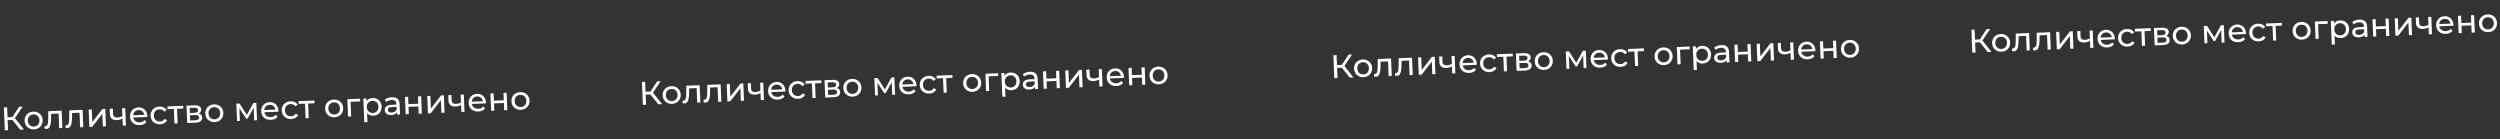 <?xml version="1.0" encoding="UTF-8"?> <svg xmlns="http://www.w3.org/2000/svg" width="2061" height="115" viewBox="0 0 2061 115" fill="none"><rect x="0" y="0" width="2061" height="115" fill="#333333" stroke="none"/> <path d="M10.233 98.865L6.294 99.023L6.628 107.332L3.984 107.439L3.226 88.554L5.869 88.448L6.199 96.649L10.192 96.489L15.797 88.049L18.684 87.933L12.307 97.35L19.766 106.805L16.691 106.928L10.233 98.865ZM28.046 106.634C26.625 106.691 25.336 106.428 24.177 105.844C23.019 105.26 22.094 104.432 21.402 103.361C20.728 102.272 20.363 101.025 20.306 99.622C20.25 98.219 20.515 96.957 21.1 95.834C21.703 94.693 22.558 93.794 23.667 93.137C24.775 92.462 26.039 92.096 27.46 92.039C28.881 91.982 30.161 92.246 31.302 92.831C32.459 93.397 33.375 94.225 34.05 95.314C34.741 96.385 35.115 97.622 35.172 99.025C35.228 100.428 34.955 101.7 34.352 102.841C33.767 103.964 32.92 104.862 31.812 105.537C30.722 106.212 29.467 106.577 28.046 106.634ZM27.955 104.368C28.872 104.331 29.682 104.092 30.385 103.649C31.105 103.188 31.657 102.571 32.04 101.799C32.423 101.009 32.594 100.12 32.555 99.13C32.515 98.141 32.273 97.277 31.829 96.538C31.384 95.782 30.785 95.211 30.031 94.827C29.295 94.442 28.468 94.269 27.551 94.305C26.634 94.342 25.815 94.582 25.094 95.025C24.391 95.468 23.839 96.085 23.439 96.875C23.055 97.647 22.884 98.528 22.923 99.517C22.963 100.506 23.205 101.379 23.65 102.136C24.112 102.874 24.711 103.445 25.448 103.847C26.202 104.231 27.038 104.405 27.955 104.368ZM50.794 91.237L51.368 105.536L48.778 105.64L48.295 93.607L42.144 93.854L42.11 97.044C42.097 98.972 41.991 100.589 41.791 101.894C41.591 103.181 41.218 104.223 40.674 105.019C40.129 105.816 39.345 106.235 38.319 106.276C37.852 106.295 37.318 106.235 36.718 106.097L36.792 103.905C37.028 103.95 37.245 103.968 37.443 103.96C38.162 103.931 38.689 103.595 39.023 102.951C39.358 102.307 39.562 101.551 39.635 100.683C39.708 99.816 39.758 98.58 39.783 96.976L39.814 91.678L50.794 91.237ZM68.077 90.543L68.651 104.841L66.061 104.945L65.578 92.913L59.427 93.16L59.393 96.35C59.38 98.278 59.274 99.895 59.074 101.2C58.874 102.487 58.501 103.529 57.957 104.325C57.412 105.122 56.627 105.54 55.602 105.582C55.135 105.6 54.601 105.541 54.001 105.403L54.075 103.211C54.311 103.256 54.528 103.274 54.726 103.266C55.445 103.237 55.972 102.901 56.306 102.257C56.641 101.613 56.845 100.857 56.918 99.989C56.991 99.122 57.041 97.886 57.066 96.281L57.097 90.984L68.077 90.543ZM73.085 90.342L75.675 90.238L76.093 100.651L84.442 89.886L86.79 89.791L87.364 104.09L84.774 104.194L84.356 93.78L76.033 104.545L73.659 104.64L73.085 90.342ZM103.228 89.131L103.803 103.43L101.213 103.534L100.981 97.76C99.463 98.542 97.94 98.963 96.411 99.025C94.63 99.096 93.238 98.738 92.234 97.949C91.229 97.161 90.694 95.94 90.627 94.285L90.441 89.645L93.031 89.541L93.21 94.019C93.25 95.008 93.586 95.742 94.218 96.221C94.868 96.7 95.75 96.916 96.865 96.872C98.124 96.821 99.469 96.452 100.901 95.764L100.639 89.235L103.228 89.131ZM121.469 95.64C121.477 95.838 121.47 96.1 121.447 96.425L109.846 96.891C110.059 98.143 110.648 99.137 111.614 99.873C112.598 100.59 113.791 100.921 115.194 100.864C116.903 100.796 118.255 100.165 119.252 98.972L120.749 100.587C120.132 101.369 119.346 101.977 118.391 102.411C117.453 102.845 116.391 103.086 115.204 103.134C113.693 103.194 112.341 102.942 111.148 102.378C109.953 101.795 109.01 100.96 108.318 99.871C107.643 98.781 107.278 97.534 107.222 96.132C107.166 94.747 107.422 93.484 107.988 92.345C108.573 91.204 109.393 90.307 110.447 89.652C111.519 88.978 112.738 88.614 114.105 88.559C115.472 88.504 116.699 88.77 117.785 89.357C118.889 89.925 119.76 90.755 120.398 91.846C121.055 92.937 121.412 94.201 121.469 95.64ZM114.193 90.744C112.952 90.794 111.924 91.214 111.109 92.003C110.312 92.792 109.866 93.8 109.772 95.029L118.944 94.661C118.752 93.462 118.218 92.501 117.342 91.78C116.484 91.04 115.434 90.695 114.193 90.744ZM132.01 102.459C130.553 102.517 129.236 102.255 128.06 101.672C126.902 101.088 125.977 100.26 125.285 99.189C124.593 98.1 124.219 96.854 124.162 95.451C124.106 94.048 124.379 92.785 124.983 91.662C125.585 90.521 126.441 89.622 127.55 88.965C128.675 88.289 129.967 87.922 131.424 87.864C132.718 87.811 133.88 88.026 134.908 88.507C135.954 88.988 136.776 89.711 137.373 90.678L135.455 92.025C134.978 91.36 134.4 90.87 133.72 90.555C133.041 90.24 132.297 90.098 131.488 90.131C130.552 90.168 129.715 90.409 128.977 90.853C128.256 91.296 127.695 91.913 127.294 92.704C126.911 93.476 126.739 94.357 126.779 95.346C126.82 96.353 127.062 97.235 127.507 97.992C127.969 98.73 128.577 99.291 129.331 99.675C130.103 100.058 130.956 100.231 131.892 100.194C132.701 100.161 133.432 99.961 134.083 99.592C134.735 99.224 135.272 98.689 135.694 97.987L137.713 99.149C137.196 100.161 136.435 100.957 135.432 101.538C134.445 102.1 133.305 102.407 132.01 102.459ZM151.172 89.475L145.939 89.686L146.422 101.718L143.832 101.822L143.349 89.79L138.115 90L138.024 87.734L151.081 87.209L151.172 89.475ZM163.745 93.591C165.616 93.984 166.589 95.107 166.664 96.96C166.714 98.219 166.277 99.209 165.351 99.931C164.443 100.652 163.054 101.05 161.183 101.125L154.304 101.401L153.73 87.103L160.366 86.836C162.057 86.768 163.392 87.039 164.371 87.648C165.35 88.239 165.862 89.12 165.909 90.288C165.94 91.044 165.759 91.709 165.368 92.283C164.994 92.838 164.453 93.274 163.745 93.591ZM156.513 93.152L160.397 92.996C161.387 92.956 162.126 92.746 162.615 92.366C163.122 91.986 163.362 91.454 163.335 90.77C163.28 89.403 162.245 88.76 160.231 88.841L156.346 88.997L156.513 93.152ZM160.914 99.136C161.993 99.093 162.796 98.889 163.322 98.526C163.848 98.163 164.096 97.621 164.067 96.902C164.038 96.164 163.764 95.626 163.246 95.286C162.746 94.946 161.965 94.797 160.904 94.84L156.587 95.013L156.76 99.303L160.914 99.136ZM177.006 100.652C175.585 100.709 174.296 100.445 173.137 99.861C171.979 99.277 171.054 98.45 170.362 97.379C169.688 96.289 169.323 95.042 169.266 93.639C169.21 92.237 169.475 90.974 170.06 89.852C170.663 88.71 171.518 87.811 172.627 87.154C173.735 86.479 174.999 86.113 176.42 86.056C177.841 85.999 179.121 86.263 180.262 86.848C181.419 87.414 182.335 88.242 183.01 89.332C183.701 90.403 184.075 91.64 184.131 93.042C184.188 94.445 183.915 95.717 183.312 96.858C182.726 97.981 181.88 98.879 180.772 99.555C179.682 100.229 178.427 100.594 177.006 100.652ZM176.915 98.385C177.832 98.349 178.642 98.109 179.345 97.666C180.065 97.205 180.617 96.588 181 95.816C181.383 95.026 181.554 94.137 181.515 93.147C181.475 92.158 181.233 91.294 180.789 90.556C180.344 89.799 179.745 89.228 178.991 88.844C178.255 88.46 177.428 88.286 176.511 88.323C175.594 88.359 174.775 88.599 174.054 89.043C173.351 89.485 172.799 90.102 172.399 90.893C172.015 91.665 171.844 92.545 171.883 93.534C171.923 94.524 172.165 95.397 172.61 96.153C173.072 96.891 173.671 97.462 174.408 97.865C175.162 98.249 175.998 98.422 176.915 98.385ZM211.313 84.79L211.887 99.088L209.54 99.183L209.121 88.742L204.133 97.778L203 97.824L197.357 89.188L197.778 99.655L195.404 99.751L194.829 85.452L197.5 85.345L203.5 94.778L208.885 84.888L211.313 84.79ZM229.567 91.299C229.575 91.496 229.567 91.758 229.544 92.083L217.944 92.549C218.156 93.802 218.746 94.796 219.712 95.531C220.695 96.249 221.889 96.579 223.292 96.523C225 96.454 226.353 95.823 227.35 94.63L228.847 96.246C228.23 97.027 227.443 97.635 226.488 98.07C225.551 98.504 224.489 98.744 223.302 98.792C221.791 98.853 220.439 98.601 219.245 98.036C218.051 97.454 217.107 96.618 216.415 95.529C215.741 94.439 215.375 93.193 215.319 91.79C215.264 90.405 215.519 89.143 216.086 88.003C216.67 86.863 217.49 85.965 218.545 85.31C219.617 84.637 220.836 84.272 222.203 84.218C223.57 84.163 224.796 84.428 225.883 85.015C226.986 85.584 227.857 86.413 228.496 87.505C229.152 88.595 229.509 89.86 229.567 91.299ZM222.291 86.403C221.05 86.453 220.022 86.872 219.207 87.662C218.41 88.45 217.964 89.459 217.869 90.688L227.042 90.319C226.849 89.12 226.315 88.16 225.44 87.438C224.581 86.698 223.532 86.353 222.291 86.403ZM240.107 98.117C238.65 98.176 237.334 97.913 236.157 97.33C234.999 96.746 234.074 95.918 233.382 94.847C232.69 93.758 232.316 92.512 232.26 91.109C232.203 89.707 232.477 88.444 233.08 87.32C233.683 86.179 234.538 85.28 235.647 84.623C236.773 83.948 238.064 83.58 239.521 83.522C240.816 83.47 241.977 83.684 243.006 84.166C244.052 84.646 244.873 85.37 245.471 86.336L243.552 87.683C243.075 87.018 242.497 86.528 241.818 86.213C241.139 85.898 240.394 85.757 239.585 85.789C238.65 85.827 237.813 86.067 237.074 86.511C236.353 86.955 235.792 87.572 235.392 88.362C235.009 89.135 234.837 90.015 234.876 91.004C234.917 92.011 235.16 92.894 235.604 93.65C236.066 94.388 236.674 94.949 237.428 95.333C238.2 95.717 239.054 95.89 239.989 95.852C240.798 95.82 241.529 95.619 242.181 95.251C242.833 94.882 243.369 94.347 243.792 93.646L245.811 94.808C245.293 95.819 244.532 96.615 243.529 97.196C242.543 97.758 241.402 98.065 240.107 98.117ZM259.27 85.134L254.036 85.344L254.519 97.376L251.929 97.48L251.446 85.448L246.212 85.658L246.121 83.392L259.179 82.868L259.27 85.134ZM275.777 96.684C274.356 96.742 273.067 96.478 271.908 95.894C270.75 95.31 269.825 94.483 269.133 93.412C268.459 92.322 268.094 91.075 268.037 89.672C267.981 88.27 268.246 87.007 268.831 85.885C269.434 84.743 270.289 83.844 271.398 83.187C272.506 82.512 273.77 82.146 275.191 82.089C276.612 82.032 277.892 82.296 279.033 82.881C280.19 83.447 281.106 84.275 281.781 85.364C282.472 86.436 282.846 87.672 282.902 89.075C282.959 90.478 282.686 91.75 282.083 92.891C281.497 94.014 280.651 94.912 279.543 95.588C278.453 96.262 277.198 96.627 275.777 96.684ZM275.686 94.418C276.603 94.382 277.413 94.142 278.116 93.699C278.836 93.238 279.388 92.621 279.771 91.849C280.154 91.059 280.325 90.17 280.286 89.18C280.246 88.191 280.004 87.327 279.56 86.588C279.115 85.832 278.516 85.261 277.762 84.877C277.026 84.493 276.199 84.319 275.282 84.355C274.365 84.392 273.546 84.632 272.825 85.076C272.122 85.518 271.57 86.135 271.17 86.925C270.786 87.698 270.615 88.578 270.654 89.567C270.694 90.556 270.936 91.43 271.381 92.186C271.843 92.924 272.442 93.495 273.179 93.897C273.933 94.281 274.769 94.455 275.686 94.418ZM296.968 83.62L289.036 83.938L289.519 95.97L286.929 96.074L286.355 81.776L296.877 81.353L296.968 83.62ZM307.104 80.808C308.488 80.752 309.742 81.008 310.863 81.575C311.985 82.143 312.874 82.963 313.529 84.035C314.203 85.107 314.568 86.362 314.626 87.801C314.684 89.24 314.421 90.53 313.836 91.67C313.268 92.792 312.448 93.68 311.376 94.336C310.303 94.992 309.075 95.347 307.69 95.403C306.665 95.444 305.712 95.284 304.833 94.923C303.972 94.561 303.229 94.015 302.606 93.283L302.902 100.675L300.313 100.779L299.528 81.247L302.01 81.147L302.101 83.413C302.645 82.599 303.349 81.976 304.215 81.545C305.079 81.096 306.042 80.85 307.104 80.808ZM307.383 93.145C308.3 93.108 309.11 92.869 309.813 92.426C310.533 91.965 311.085 91.348 311.468 90.576C311.869 89.785 312.049 88.895 312.009 87.906C311.97 86.917 311.719 86.053 311.257 85.315C310.812 84.559 310.213 83.988 309.459 83.604C308.723 83.219 307.896 83.046 306.979 83.082C306.079 83.118 305.27 83.367 304.55 83.828C303.847 84.271 303.295 84.879 302.894 85.651C302.51 86.423 302.338 87.304 302.378 88.293C302.418 89.282 302.66 90.155 303.105 90.912C303.549 91.651 304.148 92.221 304.903 92.623C305.657 93.007 306.484 93.181 307.383 93.145ZM323.064 80.166C325.042 80.087 326.572 80.512 327.655 81.441C328.755 82.37 329.343 83.796 329.421 85.721L329.767 94.354L327.312 94.453L327.237 92.564C326.832 93.247 326.232 93.784 325.437 94.177C324.659 94.55 323.722 94.759 322.625 94.803C321.024 94.867 319.723 94.532 318.72 93.798C317.736 93.063 317.219 92.066 317.168 90.807C317.117 89.548 317.536 88.522 318.423 87.73C319.309 86.92 320.75 86.474 322.746 86.394L326.847 86.23L326.826 85.717C326.782 84.602 326.424 83.76 325.752 83.193C325.081 82.626 324.116 82.367 322.857 82.418C322.012 82.451 321.19 82.629 320.392 82.949C319.594 83.251 318.925 83.647 318.386 84.137L317.229 82.238C317.943 81.615 318.806 81.13 319.819 80.783C320.831 80.418 321.913 80.213 323.064 80.166ZM322.976 92.789C323.965 92.749 324.811 92.499 325.513 92.039C326.215 91.56 326.711 90.91 327.002 90.087L326.922 88.091L322.929 88.251C320.735 88.34 319.667 89.121 319.727 90.596C319.755 91.315 320.057 91.871 320.631 92.262C321.205 92.653 321.987 92.829 322.976 92.789ZM333.857 79.868L336.447 79.764L336.691 85.834L344.838 85.507L344.594 79.437L347.184 79.333L347.758 93.631L345.168 93.735L344.928 87.746L336.78 88.073L337.021 94.062L334.431 94.166L333.857 79.868ZM352.22 79.13L354.81 79.026L355.228 89.44L363.578 78.674L365.925 78.58L366.499 92.879L363.909 92.983L363.491 82.569L355.168 93.334L352.794 93.429L352.22 79.13ZM382.364 77.92L382.938 92.218L380.348 92.322L380.116 86.549C378.598 87.331 377.075 87.752 375.546 87.813C373.766 87.885 372.373 87.526 371.369 86.738C370.364 85.95 369.829 84.728 369.762 83.074L369.576 78.433L372.166 78.329L372.346 82.808C372.386 83.797 372.721 84.531 373.353 85.01C374.003 85.489 374.885 85.705 376 85.66C377.259 85.61 378.605 85.241 380.036 84.553L379.774 78.024L382.364 77.92ZM400.605 84.429C400.613 84.627 400.605 84.888 400.582 85.214L388.982 85.68C389.194 86.932 389.783 87.926 390.75 88.662C391.733 89.379 392.927 89.709 394.329 89.653C396.038 89.585 397.391 88.954 398.388 87.761L399.885 89.376C399.268 90.157 398.481 90.765 397.526 91.2C396.589 91.634 395.527 91.875 394.339 91.922C392.829 91.983 391.476 91.731 390.283 91.167C389.089 90.584 388.145 89.748 387.453 88.659C386.779 87.569 386.413 86.323 386.357 84.92C386.301 83.535 386.557 82.273 387.124 81.133C387.708 79.993 388.528 79.095 389.583 78.441C390.654 77.767 391.874 77.403 393.241 77.348C394.608 77.293 395.834 77.559 396.921 78.146C398.024 78.714 398.895 79.544 399.534 80.635C400.19 81.725 400.547 82.99 400.605 84.429ZM393.328 79.533C392.087 79.583 391.059 80.002 390.244 80.792C389.447 81.581 389.002 82.589 388.907 83.818L398.079 83.45C397.887 82.25 397.353 81.29 396.478 80.569C395.619 79.828 394.569 79.483 393.328 79.533ZM404.332 77.037L406.922 76.933L407.166 83.004L415.313 82.676L415.07 76.606L417.66 76.502L418.234 90.801L415.644 90.905L415.403 84.915L407.256 85.243L407.496 91.232L404.907 91.336L404.332 77.037ZM429.4 90.514C427.979 90.571 426.69 90.308 425.531 89.724C424.373 89.14 423.448 88.312 422.757 87.241C422.082 86.151 421.717 84.905 421.661 83.502C421.604 82.099 421.869 80.837 422.454 79.714C423.057 78.573 423.913 77.674 425.021 77.017C426.129 76.342 427.393 75.976 428.814 75.919C430.235 75.862 431.515 76.126 432.656 76.711C433.814 77.276 434.729 78.105 435.404 79.194C436.095 80.265 436.469 81.502 436.526 82.905C436.582 84.308 436.309 85.58 435.706 86.721C435.121 87.844 434.274 88.742 433.166 89.417C432.076 90.092 430.821 90.457 429.4 90.514ZM429.309 88.248C430.226 88.211 431.037 87.972 431.739 87.529C432.459 87.068 433.011 86.451 433.394 85.679C433.777 84.889 433.948 83.999 433.909 83.01C433.869 82.021 433.627 81.157 433.183 80.418C432.738 79.662 432.139 79.091 431.385 78.707C430.649 78.322 429.822 78.148 428.905 78.185C427.988 78.222 427.169 78.462 426.448 78.906C425.745 79.348 425.193 79.965 424.793 80.755C424.41 81.527 424.238 82.408 424.277 83.397C424.317 84.386 424.559 85.259 425.004 86.016C425.466 86.754 426.066 87.325 426.802 87.727C427.556 88.111 428.392 88.285 429.309 88.248Z" fill="white"></path> <path d="M536.233 77.865L532.294 78.023L532.628 86.332L529.984 86.439L529.226 67.554L531.869 67.448L532.199 75.649L536.192 75.489L541.797 67.049L544.684 66.933L538.307 76.35L545.766 85.805L542.691 85.928L536.233 77.865ZM554.046 85.634C552.625 85.691 551.336 85.428 550.177 84.844C549.019 84.26 548.094 83.433 547.402 82.361C546.728 81.272 546.363 80.025 546.306 78.622C546.25 77.219 546.515 75.957 547.1 74.834C547.703 73.693 548.558 72.794 549.667 72.137C550.775 71.462 552.039 71.096 553.46 71.039C554.881 70.982 556.161 71.246 557.302 71.831C558.459 72.397 559.375 73.225 560.05 74.314C560.741 75.385 561.115 76.622 561.171 78.025C561.228 79.428 560.955 80.7 560.352 81.841C559.767 82.964 558.92 83.862 557.812 84.537C556.722 85.212 555.467 85.577 554.046 85.634ZM553.955 83.368C554.872 83.331 555.682 83.092 556.385 82.649C557.105 82.188 557.657 81.571 558.04 80.799C558.423 80.009 558.594 79.12 558.555 78.13C558.515 77.141 558.273 76.277 557.829 75.538C557.384 74.782 556.785 74.211 556.031 73.827C555.295 73.442 554.468 73.269 553.551 73.305C552.634 73.342 551.815 73.582 551.094 74.025C550.391 74.468 549.839 75.085 549.439 75.875C549.055 76.647 548.884 77.528 548.923 78.517C548.963 79.506 549.205 80.379 549.65 81.136C550.112 81.874 550.711 82.445 551.448 82.847C552.202 83.231 553.038 83.405 553.955 83.368ZM576.794 70.237L577.368 84.535L574.778 84.64L574.295 72.607L568.144 72.854L568.11 76.044C568.097 77.972 567.991 79.589 567.791 80.894C567.591 82.181 567.218 83.223 566.674 84.019C566.129 84.816 565.345 85.235 564.319 85.276C563.852 85.295 563.318 85.235 562.718 85.097L562.792 82.905C563.028 82.95 563.245 82.968 563.443 82.96C564.162 82.931 564.689 82.595 565.024 81.951C565.358 81.307 565.562 80.551 565.635 79.683C565.708 78.816 565.758 77.58 565.783 75.976L565.814 70.678L576.794 70.237ZM594.077 69.543L594.651 83.841L592.061 83.945L591.578 71.913L585.427 72.16L585.393 75.35C585.38 77.278 585.274 78.895 585.074 80.2C584.874 81.487 584.501 82.529 583.957 83.325C583.412 84.122 582.627 84.54 581.602 84.582C581.135 84.6 580.601 84.541 580.001 84.403L580.075 82.211C580.311 82.256 580.528 82.274 580.726 82.266C581.445 82.237 581.972 81.901 582.306 81.257C582.641 80.613 582.845 79.857 582.918 78.989C582.991 78.122 583.041 76.886 583.066 75.281L583.097 69.984L594.077 69.543ZM599.085 69.342L601.675 69.238L602.093 79.651L610.443 68.886L612.79 68.791L613.364 83.09L610.774 83.194L610.356 72.78L602.033 83.545L599.659 83.64L599.085 69.342ZM629.228 68.131L629.803 82.43L627.213 82.534L626.981 76.76C625.463 77.542 623.94 77.963 622.411 78.025C620.63 78.096 619.238 77.738 618.233 76.949C617.229 76.161 616.694 74.94 616.627 73.285L616.441 68.645L619.031 68.541L619.211 73.019C619.25 74.008 619.586 74.742 620.218 75.221C620.867 75.7 621.75 75.916 622.865 75.872C624.124 75.821 625.469 75.452 626.901 74.764L626.639 68.235L629.228 68.131ZM647.469 74.64C647.477 74.838 647.47 75.1 647.447 75.425L635.846 75.891C636.059 77.143 636.648 78.137 637.614 78.873C638.598 79.59 639.791 79.921 641.194 79.864C642.903 79.796 644.255 79.165 645.252 77.972L646.749 79.587C646.132 80.368 645.346 80.977 644.391 81.411C643.453 81.845 642.391 82.086 641.204 82.134C639.693 82.194 638.341 81.942 637.148 81.378C635.953 80.795 635.01 79.96 634.318 78.871C633.643 77.781 633.278 76.534 633.222 75.132C633.166 73.747 633.422 72.484 633.988 71.345C634.573 70.204 635.393 69.307 636.447 68.652C637.519 67.978 638.738 67.614 640.105 67.559C641.472 67.504 642.699 67.77 643.785 68.357C644.889 68.925 645.76 69.755 646.398 70.846C647.055 71.937 647.412 73.201 647.469 74.64ZM640.193 69.744C638.952 69.794 637.924 70.214 637.109 71.003C636.312 71.792 635.866 72.8 635.772 74.029L644.944 73.661C644.752 72.462 644.218 71.501 643.342 70.78C642.484 70.04 641.434 69.695 640.193 69.744ZM658.01 81.459C656.553 81.517 655.236 81.255 654.06 80.672C652.902 80.088 651.977 79.26 651.285 78.189C650.593 77.1 650.219 75.854 650.162 74.451C650.106 73.048 650.379 71.785 650.983 70.662C651.585 69.521 652.441 68.622 653.55 67.965C654.675 67.289 655.967 66.922 657.424 66.864C658.718 66.811 659.88 67.026 660.908 67.507C661.954 67.988 662.776 68.711 663.373 69.678L661.455 71.025C660.978 70.36 660.4 69.87 659.72 69.555C659.041 69.24 658.297 69.098 657.488 69.131C656.552 69.168 655.715 69.409 654.977 69.853C654.256 70.296 653.695 70.913 653.294 71.704C652.911 72.476 652.739 73.357 652.779 74.346C652.82 75.353 653.062 76.235 653.507 76.992C653.969 77.73 654.577 78.291 655.331 78.675C656.103 79.058 656.956 79.231 657.892 79.194C658.701 79.161 659.432 78.961 660.083 78.592C660.735 78.224 661.272 77.689 661.694 76.987L663.713 78.149C663.196 79.161 662.435 79.957 661.432 80.538C660.445 81.1 659.305 81.407 658.01 81.459ZM677.172 68.475L671.939 68.686L672.422 80.718L669.832 80.822L669.349 68.79L664.115 69L664.024 66.734L677.081 66.209L677.172 68.475ZM689.745 72.591C691.616 72.984 692.589 74.107 692.664 75.96C692.714 77.219 692.277 78.209 691.351 78.931C690.443 79.652 689.054 80.05 687.183 80.125L680.304 80.401L679.73 66.103L686.366 65.836C688.057 65.768 689.392 66.039 690.371 66.648C691.35 67.239 691.862 68.12 691.909 69.288C691.94 70.044 691.759 70.709 691.368 71.283C690.994 71.838 690.453 72.274 689.745 72.591ZM682.513 72.152L686.397 71.996C687.387 71.956 688.126 71.746 688.615 71.366C689.122 70.986 689.362 70.454 689.335 69.77C689.28 68.403 688.245 67.76 686.231 67.841L682.346 67.997L682.513 72.152ZM686.914 78.136C687.993 78.093 688.796 77.889 689.322 77.526C689.848 77.163 690.096 76.621 690.067 75.902C690.038 75.164 689.764 74.626 689.246 74.286C688.746 73.946 687.965 73.797 686.904 73.84L682.587 74.013L682.76 78.303L686.914 78.136ZM703.006 79.651C701.585 79.709 700.296 79.445 699.137 78.861C697.979 78.277 697.054 77.45 696.362 76.379C695.688 75.289 695.323 74.042 695.266 72.639C695.21 71.237 695.475 69.974 696.06 68.852C696.663 67.71 697.518 66.811 698.627 66.154C699.735 65.479 700.999 65.113 702.42 65.056C703.841 64.999 705.121 65.263 706.262 65.848C707.419 66.414 708.335 67.242 709.01 68.332C709.701 69.403 710.075 70.64 710.131 72.042C710.188 73.445 709.915 74.717 709.312 75.858C708.726 76.981 707.88 77.879 706.772 78.555C705.682 79.229 704.427 79.594 703.006 79.651ZM702.915 77.385C703.832 77.349 704.642 77.109 705.345 76.666C706.065 76.205 706.617 75.588 707 74.816C707.383 74.026 707.554 73.137 707.515 72.147C707.475 71.158 707.233 70.294 706.789 69.556C706.344 68.799 705.745 68.228 704.991 67.844C704.255 67.46 703.428 67.286 702.511 67.323C701.594 67.359 700.775 67.599 700.054 68.043C699.351 68.485 698.799 69.102 698.399 69.893C698.015 70.665 697.844 71.545 697.883 72.534C697.923 73.524 698.165 74.397 698.61 75.153C699.072 75.891 699.671 76.462 700.408 76.865C701.162 77.249 701.998 77.422 702.915 77.385ZM737.313 63.79L737.887 78.088L735.54 78.183L735.121 67.742L730.133 76.778L729 76.824L723.357 68.188L723.778 78.655L721.404 78.751L720.829 64.452L723.5 64.345L729.5 73.778L734.885 63.888L737.313 63.79ZM755.567 70.299C755.575 70.496 755.567 70.758 755.544 71.083L743.944 71.549C744.156 72.802 744.746 73.796 745.712 74.531C746.695 75.249 747.889 75.579 749.292 75.523C751 75.454 752.353 74.823 753.35 73.63L754.847 75.246C754.23 76.027 753.443 76.635 752.488 77.07C751.551 77.504 750.489 77.744 749.302 77.792C747.791 77.853 746.439 77.601 745.245 77.036C744.051 76.454 743.107 75.618 742.415 74.529C741.741 73.439 741.375 72.193 741.319 70.79C741.264 69.405 741.519 68.143 742.086 67.003C742.67 65.863 743.49 64.965 744.545 64.31C745.617 63.637 746.836 63.272 748.203 63.218C749.57 63.163 750.796 63.428 751.883 64.015C752.986 64.584 753.857 65.413 754.496 66.505C755.152 67.595 755.509 68.86 755.567 70.299ZM748.291 65.403C747.05 65.453 746.022 65.872 745.207 66.662C744.41 67.45 743.964 68.459 743.869 69.688L753.042 69.319C752.849 68.12 752.315 67.16 751.44 66.438C750.581 65.698 749.532 65.353 748.291 65.403ZM766.107 77.117C764.65 77.176 763.334 76.913 762.157 76.33C760.999 75.746 760.074 74.918 759.382 73.847C758.69 72.758 758.316 71.512 758.26 70.109C758.203 68.707 758.477 67.444 759.08 66.32C759.683 65.179 760.538 64.28 761.647 63.623C762.773 62.947 764.064 62.58 765.521 62.522C766.816 62.47 767.977 62.684 769.006 63.166C770.052 63.646 770.873 64.37 771.471 65.336L769.552 66.683C769.075 66.018 768.497 65.528 767.818 65.213C767.139 64.898 766.394 64.757 765.585 64.789C764.65 64.827 763.813 65.067 763.074 65.511C762.353 65.955 761.792 66.572 761.392 67.362C761.009 68.135 760.837 69.015 760.876 70.004C760.917 71.011 761.16 71.894 761.604 72.65C762.066 73.388 762.674 73.949 763.428 74.333C764.2 74.717 765.054 74.89 765.989 74.852C766.798 74.82 767.529 74.619 768.181 74.251C768.833 73.882 769.369 73.347 769.792 72.646L771.811 73.808C771.293 74.819 770.532 75.615 769.529 76.196C768.543 76.758 767.402 77.065 766.107 77.117ZM785.27 64.134L780.036 64.344L780.519 76.376L777.929 76.48L777.446 64.448L772.212 64.658L772.121 62.392L785.179 61.867L785.27 64.134ZM801.777 75.684C800.356 75.742 799.067 75.478 797.908 74.894C796.75 74.31 795.825 73.483 795.133 72.412C794.459 71.322 794.094 70.075 794.037 68.672C793.981 67.27 794.246 66.007 794.831 64.885C795.434 63.743 796.289 62.844 797.398 62.187C798.506 61.512 799.77 61.146 801.191 61.089C802.612 61.032 803.892 61.296 805.033 61.881C806.19 62.447 807.106 63.275 807.781 64.364C808.472 65.436 808.846 66.672 808.902 68.075C808.959 69.478 808.686 70.75 808.083 71.891C807.497 73.014 806.651 73.912 805.543 74.588C804.453 75.262 803.198 75.627 801.777 75.684ZM801.686 73.418C802.603 73.382 803.413 73.142 804.116 72.699C804.836 72.238 805.388 71.621 805.771 70.849C806.154 70.059 806.325 69.17 806.286 68.18C806.246 67.191 806.004 66.327 805.56 65.588C805.115 64.832 804.516 64.261 803.762 63.877C803.026 63.492 802.199 63.319 801.282 63.355C800.365 63.392 799.546 63.632 798.825 64.076C798.122 64.518 797.57 65.135 797.17 65.925C796.786 66.698 796.615 67.578 796.654 68.567C796.694 69.556 796.936 70.43 797.381 71.186C797.843 71.924 798.442 72.495 799.179 72.897C799.933 73.281 800.769 73.455 801.686 73.418ZM822.968 62.62L815.036 62.938L815.519 74.97L812.929 75.074L812.355 60.776L822.877 60.353L822.968 62.62ZM833.104 59.807C834.488 59.752 835.742 60.008 836.863 60.575C837.985 61.143 838.874 61.963 839.529 63.035C840.203 64.107 840.568 65.362 840.626 66.801C840.684 68.24 840.421 69.53 839.836 70.67C839.268 71.792 838.448 72.68 837.376 73.336C836.303 73.992 835.075 74.347 833.69 74.403C832.665 74.444 831.712 74.284 830.833 73.923C829.972 73.561 829.229 73.015 828.606 72.283L828.902 79.675L826.313 79.779L825.528 60.247L828.01 60.147L828.101 62.413C828.645 61.599 829.349 60.976 830.215 60.545C831.079 60.096 832.042 59.85 833.104 59.807ZM833.383 72.145C834.3 72.108 835.11 71.869 835.813 71.426C836.533 70.965 837.085 70.348 837.468 69.576C837.869 68.785 838.049 67.895 838.009 66.906C837.97 65.917 837.719 65.053 837.257 64.315C836.812 63.559 836.213 62.988 835.459 62.604C834.723 62.219 833.896 62.045 832.979 62.082C832.079 62.118 831.27 62.367 830.55 62.828C829.847 63.271 829.295 63.879 828.894 64.651C828.51 65.423 828.338 66.304 828.378 67.293C828.418 68.282 828.66 69.155 829.105 69.912C829.549 70.651 830.148 71.221 830.903 71.623C831.657 72.007 832.484 72.181 833.383 72.145ZM849.064 59.166C851.042 59.087 852.572 59.512 853.655 60.441C854.755 61.37 855.343 62.796 855.421 64.721L855.767 73.354L853.312 73.453L853.237 71.564C852.832 72.247 852.232 72.784 851.437 73.177C850.659 73.55 849.722 73.759 848.625 73.803C847.024 73.867 845.723 73.532 844.72 72.798C843.736 72.063 843.219 71.066 843.168 69.807C843.117 68.548 843.536 67.522 844.423 66.73C845.309 65.92 846.75 65.474 848.746 65.394L852.847 65.23L852.826 64.717C852.782 63.602 852.424 62.761 851.752 62.193C851.081 61.626 850.116 61.367 848.857 61.418C848.012 61.452 847.19 61.629 846.392 61.949C845.594 62.251 844.925 62.647 844.386 63.137L843.229 61.238C843.943 60.615 844.806 60.13 845.819 59.783C846.831 59.418 847.913 59.213 849.064 59.166ZM848.976 71.789C849.965 71.749 850.811 71.499 851.513 71.039C852.215 70.56 852.711 69.91 853.002 69.087L852.922 67.091L848.929 67.251C846.735 67.34 845.667 68.121 845.727 69.596C845.755 70.315 846.057 70.871 846.631 71.262C847.205 71.653 847.987 71.829 848.976 71.789ZM859.857 58.868L862.447 58.764L862.691 64.834L870.838 64.507L870.594 58.437L873.184 58.333L873.758 72.631L871.168 72.735L870.928 66.746L862.78 67.073L863.021 73.062L860.431 73.166L859.857 58.868ZM878.22 58.13L880.81 58.026L881.228 68.44L889.578 57.674L891.925 57.58L892.499 71.879L889.909 71.983L889.491 61.569L881.168 72.334L878.794 72.429L878.22 58.13ZM908.364 56.92L908.938 71.218L906.348 71.322L906.116 65.549C904.598 66.331 903.075 66.752 901.546 66.813C899.766 66.885 898.373 66.526 897.369 65.738C896.364 64.95 895.829 63.728 895.762 62.074L895.576 57.433L898.166 57.329L898.346 61.808C898.386 62.797 898.721 63.531 899.353 64.01C900.003 64.489 900.885 64.705 902 64.66C903.259 64.61 904.605 64.241 906.036 63.553L905.774 57.024L908.364 56.92ZM926.605 63.429C926.613 63.627 926.605 63.888 926.582 64.214L914.982 64.68C915.194 65.932 915.783 66.926 916.75 67.662C917.733 68.379 918.927 68.709 920.329 68.653C922.038 68.585 923.391 67.954 924.388 66.761L925.885 68.376C925.268 69.157 924.481 69.765 923.526 70.2C922.589 70.634 921.527 70.875 920.339 70.922C918.829 70.983 917.476 70.731 916.283 70.167C915.089 69.584 914.145 68.748 913.453 67.659C912.779 66.569 912.413 65.323 912.357 63.92C912.301 62.535 912.557 61.273 913.124 60.133C913.708 58.993 914.528 58.095 915.583 57.441C916.654 56.767 917.874 56.403 919.241 56.348C920.608 56.293 921.834 56.559 922.921 57.146C924.024 57.714 924.895 58.544 925.534 59.635C926.19 60.725 926.547 61.99 926.605 63.429ZM919.328 58.533C918.087 58.583 917.059 59.002 916.244 59.792C915.447 60.581 915.002 61.589 914.907 62.818L924.079 62.45C923.887 61.25 923.353 60.29 922.478 59.569C921.619 58.828 920.569 58.483 919.328 58.533ZM930.332 56.038L932.922 55.934L933.166 62.004L941.313 61.676L941.07 55.606L943.66 55.502L944.234 69.801L941.644 69.905L941.403 63.916L933.256 64.243L933.496 70.232L930.907 70.336L930.332 56.038ZM955.4 69.514C953.979 69.571 952.69 69.308 951.531 68.724C950.373 68.14 949.448 67.312 948.757 66.241C948.082 65.151 947.717 63.905 947.661 62.502C947.604 61.099 947.869 59.837 948.454 58.714C949.057 57.573 949.913 56.674 951.021 56.017C952.129 55.342 953.393 54.976 954.814 54.919C956.235 54.862 957.515 55.126 958.656 55.711C959.814 56.276 960.729 57.105 961.404 58.194C962.095 59.265 962.469 60.502 962.526 61.905C962.582 63.308 962.309 64.58 961.706 65.721C961.121 66.844 960.274 67.742 959.166 68.417C958.076 69.092 956.821 69.457 955.4 69.514ZM955.309 67.248C956.226 67.211 957.037 66.972 957.739 66.529C958.459 66.068 959.011 65.451 959.394 64.679C959.777 63.889 959.948 62.999 959.909 62.01C959.869 61.021 959.627 60.157 959.183 59.418C958.738 58.662 958.139 58.091 957.385 57.707C956.649 57.322 955.822 57.148 954.905 57.185C953.988 57.222 953.169 57.462 952.448 57.906C951.745 58.348 951.193 58.965 950.793 59.755C950.41 60.527 950.238 61.408 950.277 62.397C950.317 63.386 950.559 64.259 951.004 65.016C951.466 65.754 952.066 66.325 952.802 66.727C953.556 67.111 954.392 67.285 955.309 67.248Z" fill="white"></path> <path d="M1106.23 55.865L1102.29 56.023L1102.63 64.332L1099.98 64.439L1099.23 45.554L1101.87 45.448L1102.2 53.649L1106.19 53.489L1111.8 45.049L1114.68 44.933L1108.31 54.349L1115.77 63.805L1112.69 63.928L1106.23 55.865ZM1124.05 63.634C1122.63 63.691 1121.34 63.428 1120.18 62.844C1119.02 62.26 1118.09 61.432 1117.4 60.361C1116.73 59.272 1116.36 58.025 1116.31 56.622C1116.25 55.219 1116.51 53.957 1117.1 52.834C1117.7 51.693 1118.56 50.794 1119.67 50.137C1120.77 49.462 1122.04 49.096 1123.46 49.039C1124.88 48.982 1126.16 49.246 1127.3 49.831C1128.46 50.397 1129.38 51.224 1130.05 52.314C1130.74 53.385 1131.12 54.622 1131.17 56.025C1131.23 57.428 1130.95 58.7 1130.35 59.841C1129.77 60.964 1128.92 61.862 1127.81 62.537C1126.72 63.212 1125.47 63.577 1124.05 63.634ZM1123.96 61.368C1124.87 61.331 1125.68 61.092 1126.39 60.649C1127.11 60.188 1127.66 59.571 1128.04 58.799C1128.42 58.009 1128.59 57.12 1128.55 56.13C1128.51 55.141 1128.27 54.277 1127.83 53.538C1127.38 52.782 1126.78 52.211 1126.03 51.827C1125.29 51.442 1124.47 51.269 1123.55 51.305C1122.63 51.342 1121.81 51.582 1121.09 52.026C1120.39 52.468 1119.84 53.085 1119.44 53.875C1119.06 54.647 1118.88 55.528 1118.92 56.517C1118.96 57.506 1119.21 58.379 1119.65 59.136C1120.11 59.874 1120.71 60.445 1121.45 60.847C1122.2 61.231 1123.04 61.405 1123.96 61.368ZM1146.79 48.237L1147.37 62.535L1144.78 62.64L1144.3 50.607L1138.14 50.854L1138.11 54.044C1138.1 55.972 1137.99 57.589 1137.79 58.894C1137.59 60.181 1137.22 61.223 1136.67 62.019C1136.13 62.816 1135.34 63.235 1134.32 63.276C1133.85 63.295 1133.32 63.235 1132.72 63.097L1132.79 60.905C1133.03 60.95 1133.24 60.968 1133.44 60.96C1134.16 60.931 1134.69 60.595 1135.02 59.951C1135.36 59.307 1135.56 58.551 1135.64 57.684C1135.71 56.816 1135.76 55.58 1135.78 53.976L1135.81 48.678L1146.79 48.237ZM1164.08 47.543L1164.65 61.841L1162.06 61.945L1161.58 49.913L1155.43 50.16L1155.39 53.35C1155.38 55.278 1155.27 56.895 1155.07 58.2C1154.87 59.487 1154.5 60.529 1153.96 61.325C1153.41 62.122 1152.63 62.541 1151.6 62.582C1151.13 62.6 1150.6 62.541 1150 62.403L1150.07 60.211C1150.31 60.256 1150.53 60.274 1150.73 60.266C1151.45 60.237 1151.97 59.901 1152.31 59.257C1152.64 58.613 1152.84 57.857 1152.92 56.989C1152.99 56.122 1153.04 54.886 1153.07 53.281L1153.1 47.984L1164.08 47.543ZM1169.08 47.342L1171.67 47.238L1172.09 57.651L1180.44 46.886L1182.79 46.791L1183.36 61.09L1180.77 61.194L1180.36 50.78L1172.03 61.545L1169.66 61.64L1169.08 47.342ZM1199.23 46.131L1199.8 60.429L1197.21 60.534L1196.98 54.76C1195.46 55.542 1193.94 55.963 1192.41 56.025C1190.63 56.096 1189.24 55.738 1188.23 54.949C1187.23 54.161 1186.69 52.94 1186.63 51.285L1186.44 46.645L1189.03 46.541L1189.21 51.019C1189.25 52.008 1189.59 52.742 1190.22 53.221C1190.87 53.7 1191.75 53.916 1192.86 53.872C1194.12 53.821 1195.47 53.452 1196.9 52.764L1196.64 46.235L1199.23 46.131ZM1217.47 52.64C1217.48 52.838 1217.47 53.1 1217.45 53.425L1205.85 53.891C1206.06 55.143 1206.65 56.137 1207.61 56.873C1208.6 57.59 1209.79 57.921 1211.19 57.864C1212.9 57.796 1214.26 57.165 1215.25 55.972L1216.75 57.587C1216.13 58.368 1215.35 58.977 1214.39 59.411C1213.45 59.845 1212.39 60.086 1211.2 60.134C1209.69 60.194 1208.34 59.943 1207.15 59.378C1205.95 58.795 1205.01 57.96 1204.32 56.87C1203.64 55.781 1203.28 54.534 1203.22 53.132C1203.17 51.747 1203.42 50.484 1203.99 49.345C1204.57 48.204 1205.39 47.307 1206.45 46.652C1207.52 45.978 1208.74 45.614 1210.11 45.559C1211.47 45.504 1212.7 45.77 1213.79 46.357C1214.89 46.925 1215.76 47.755 1216.4 48.846C1217.05 49.937 1217.41 51.201 1217.47 52.64ZM1210.19 47.744C1208.95 47.794 1207.92 48.214 1207.11 49.003C1206.31 49.792 1205.87 50.8 1205.77 52.029L1214.94 51.661C1214.75 50.462 1214.22 49.501 1213.34 48.78C1212.48 48.04 1211.43 47.694 1210.19 47.744ZM1228.01 59.459C1226.55 59.517 1225.24 59.255 1224.06 58.672C1222.9 58.088 1221.98 57.26 1221.29 56.189C1220.59 55.1 1220.22 53.854 1220.16 52.451C1220.11 51.048 1220.38 49.785 1220.98 48.662C1221.59 47.521 1222.44 46.622 1223.55 45.965C1224.68 45.289 1225.97 44.922 1227.42 44.864C1228.72 44.812 1229.88 45.026 1230.91 45.507C1231.95 45.988 1232.78 46.711 1233.37 47.678L1231.45 49.025C1230.98 48.36 1230.4 47.87 1229.72 47.554C1229.04 47.239 1228.3 47.098 1227.49 47.131C1226.55 47.168 1225.72 47.409 1224.98 47.853C1224.26 48.296 1223.7 48.913 1223.29 49.704C1222.91 50.476 1222.74 51.357 1222.78 52.346C1222.82 53.353 1223.06 54.235 1223.51 54.992C1223.97 55.73 1224.58 56.291 1225.33 56.675C1226.1 57.058 1226.96 57.231 1227.89 57.194C1228.7 57.161 1229.43 56.961 1230.08 56.592C1230.74 56.224 1231.27 55.689 1231.69 54.987L1233.71 56.149C1233.2 57.161 1232.44 57.957 1231.43 58.538C1230.45 59.1 1229.3 59.407 1228.01 59.459ZM1247.17 46.475L1241.94 46.685L1242.42 58.718L1239.83 58.822L1239.35 46.789L1234.11 47L1234.02 44.733L1247.08 44.209L1247.17 46.475ZM1259.75 50.591C1261.62 50.984 1262.59 52.107 1262.66 53.96C1262.71 55.219 1262.28 56.209 1261.35 56.931C1260.44 57.652 1259.05 58.05 1257.18 58.125L1250.3 58.401L1249.73 44.103L1256.37 43.836C1258.06 43.768 1259.39 44.039 1260.37 44.648C1261.35 45.239 1261.86 46.12 1261.91 47.288C1261.94 48.044 1261.76 48.709 1261.37 49.283C1260.99 49.838 1260.45 50.274 1259.75 50.591ZM1252.51 50.152L1256.4 49.996C1257.39 49.956 1258.13 49.746 1258.62 49.366C1259.12 48.986 1259.36 48.454 1259.33 47.77C1259.28 46.403 1258.25 45.76 1256.23 45.841L1252.35 45.997L1252.51 50.152ZM1256.91 56.136C1257.99 56.093 1258.8 55.889 1259.32 55.526C1259.85 55.163 1260.1 54.621 1260.07 53.902C1260.04 53.164 1259.76 52.626 1259.25 52.286C1258.75 51.946 1257.97 51.797 1256.9 51.84L1252.59 52.013L1252.76 56.303L1256.91 56.136ZM1273.01 57.651C1271.59 57.709 1270.3 57.445 1269.14 56.861C1267.98 56.277 1267.05 55.45 1266.36 54.379C1265.69 53.289 1265.32 52.042 1265.27 50.639C1265.21 49.237 1265.47 47.974 1266.06 46.852C1266.66 45.711 1267.52 44.811 1268.63 44.154C1269.73 43.479 1271 43.113 1272.42 43.056C1273.84 42.999 1275.12 43.263 1276.26 43.848C1277.42 44.414 1278.34 45.242 1279.01 46.331C1279.7 47.403 1280.08 48.64 1280.13 50.042C1280.19 51.445 1279.91 52.717 1279.31 53.858C1278.73 54.981 1277.88 55.88 1276.77 56.554C1275.68 57.229 1274.43 57.594 1273.01 57.651ZM1272.92 55.385C1273.83 55.349 1274.64 55.109 1275.35 54.666C1276.07 54.205 1276.62 53.588 1277 52.816C1277.38 52.026 1277.55 51.137 1277.51 50.148C1277.47 49.158 1277.23 48.294 1276.79 47.556C1276.34 46.799 1275.74 46.228 1274.99 45.844C1274.25 45.46 1273.43 45.286 1272.51 45.322C1271.59 45.359 1270.77 45.599 1270.05 46.043C1269.35 46.485 1268.8 47.102 1268.4 47.893C1268.02 48.665 1267.84 49.545 1267.88 50.534C1267.92 51.524 1268.17 52.397 1268.61 53.153C1269.07 53.891 1269.67 54.462 1270.41 54.864C1271.16 55.249 1272 55.422 1272.92 55.385ZM1307.31 41.79L1307.89 56.088L1305.54 56.183L1305.12 45.742L1300.13 54.779L1299 54.824L1293.36 46.188L1293.78 56.655L1291.4 56.751L1290.83 42.452L1293.5 42.345L1299.5 51.778L1304.88 41.888L1307.31 41.79ZM1325.57 48.299C1325.57 48.496 1325.57 48.758 1325.54 49.083L1313.94 49.549C1314.16 50.802 1314.75 51.796 1315.71 52.532C1316.7 53.249 1317.89 53.579 1319.29 53.523C1321 53.454 1322.35 52.823 1323.35 51.63L1324.85 53.245C1324.23 54.027 1323.44 54.635 1322.49 55.07C1321.55 55.504 1320.49 55.744 1319.3 55.792C1317.79 55.853 1316.44 55.601 1315.24 55.036C1314.05 54.454 1313.11 53.618 1312.42 52.529C1311.74 51.439 1311.38 50.193 1311.32 48.79C1311.26 47.405 1311.52 46.143 1312.09 45.003C1312.67 43.863 1313.49 42.965 1314.54 42.31C1315.62 41.637 1316.84 41.272 1318.2 41.218C1319.57 41.163 1320.8 41.428 1321.88 42.015C1322.99 42.584 1323.86 43.413 1324.5 44.505C1325.15 45.595 1325.51 46.86 1325.57 48.299ZM1318.29 43.403C1317.05 43.453 1316.02 43.872 1315.21 44.661C1314.41 45.45 1313.96 46.459 1313.87 47.688L1323.04 47.319C1322.85 46.12 1322.32 45.16 1321.44 44.438C1320.58 43.698 1319.53 43.353 1318.29 43.403ZM1336.11 55.117C1334.65 55.176 1333.33 54.913 1332.16 54.33C1331 53.746 1330.07 52.919 1329.38 51.847C1328.69 50.758 1328.32 49.512 1328.26 48.109C1328.2 46.706 1328.48 45.444 1329.08 44.32C1329.68 43.179 1330.54 42.28 1331.65 41.623C1332.77 40.947 1334.06 40.58 1335.52 40.522C1336.82 40.47 1337.98 40.684 1339.01 41.166C1340.05 41.646 1340.87 42.37 1341.47 43.336L1339.55 44.684C1339.08 44.018 1338.5 43.528 1337.82 43.213C1337.14 42.898 1336.39 42.757 1335.58 42.789C1334.65 42.827 1333.81 43.068 1333.07 43.511C1332.35 43.955 1331.79 44.572 1331.39 45.362C1331.01 46.135 1330.84 47.015 1330.88 48.004C1330.92 49.011 1331.16 49.894 1331.6 50.65C1332.07 51.388 1332.67 51.949 1333.43 52.333C1334.2 52.717 1335.05 52.89 1335.99 52.852C1336.8 52.819 1337.53 52.619 1338.18 52.251C1338.83 51.882 1339.37 51.347 1339.79 50.646L1341.81 51.808C1341.29 52.819 1340.53 53.615 1339.53 54.196C1338.54 54.758 1337.4 55.065 1336.11 55.117ZM1355.27 42.134L1350.04 42.344L1350.52 54.376L1347.93 54.48L1347.45 42.448L1342.21 42.658L1342.12 40.392L1355.18 39.867L1355.27 42.134ZM1371.78 53.684C1370.36 53.742 1369.07 53.478 1367.91 52.894C1366.75 52.31 1365.82 51.483 1365.13 50.411C1364.46 49.322 1364.09 48.075 1364.04 46.672C1363.98 45.27 1364.25 44.007 1364.83 42.885C1365.43 41.743 1366.29 40.844 1367.4 40.187C1368.51 39.512 1369.77 39.146 1371.19 39.089C1372.61 39.032 1373.89 39.296 1375.03 39.881C1376.19 40.447 1377.11 41.275 1377.78 42.364C1378.47 43.435 1378.85 44.672 1378.9 46.075C1378.96 47.478 1378.69 48.75 1378.08 49.891C1377.5 51.014 1376.65 51.912 1375.54 52.587C1374.45 53.262 1373.2 53.627 1371.78 53.684ZM1371.69 51.418C1372.6 51.382 1373.41 51.142 1374.12 50.699C1374.84 50.238 1375.39 49.621 1375.77 48.849C1376.15 48.059 1376.33 47.17 1376.29 46.181C1376.25 45.191 1376 44.327 1375.56 43.589C1375.12 42.832 1374.52 42.261 1373.76 41.877C1373.03 41.492 1372.2 41.319 1371.28 41.355C1370.36 41.392 1369.55 41.632 1368.82 42.076C1368.12 42.518 1367.57 43.135 1367.17 43.925C1366.79 44.697 1366.61 45.578 1366.65 46.567C1366.69 47.556 1366.94 48.429 1367.38 49.186C1367.84 49.924 1368.44 50.495 1369.18 50.898C1369.93 51.282 1370.77 51.455 1371.69 51.418ZM1392.97 40.62L1385.04 40.938L1385.52 52.97L1382.93 53.074L1382.36 38.776L1392.88 38.353L1392.97 40.62ZM1403.1 37.807C1404.49 37.752 1405.74 38.008 1406.86 38.575C1407.99 39.143 1408.87 39.963 1409.53 41.035C1410.2 42.107 1410.57 43.362 1410.63 44.801C1410.68 46.24 1410.42 47.53 1409.84 48.67C1409.27 49.792 1408.45 50.68 1407.38 51.336C1406.3 51.992 1405.07 52.347 1403.69 52.403C1402.66 52.444 1401.71 52.284 1400.83 51.923C1399.97 51.561 1399.23 51.015 1398.61 50.283L1398.9 57.675L1396.31 57.779L1395.53 38.247L1398.01 38.147L1398.1 40.413C1398.64 39.599 1399.35 38.976 1400.21 38.545C1401.08 38.096 1402.04 37.85 1403.1 37.807ZM1403.38 50.145C1404.3 50.108 1405.11 49.869 1405.81 49.426C1406.53 48.965 1407.08 48.348 1407.47 47.576C1407.87 46.785 1408.05 45.895 1408.01 44.906C1407.97 43.917 1407.72 43.053 1407.26 42.315C1406.81 41.559 1406.21 40.988 1405.46 40.604C1404.72 40.219 1403.9 40.045 1402.98 40.082C1402.08 40.118 1401.27 40.367 1400.55 40.828C1399.85 41.271 1399.29 41.879 1398.89 42.651C1398.51 43.423 1398.34 44.304 1398.38 45.293C1398.42 46.282 1398.66 47.155 1399.1 47.912C1399.55 48.651 1400.15 49.221 1400.9 49.623C1401.66 50.007 1402.48 50.181 1403.38 50.145ZM1419.06 37.166C1421.04 37.087 1422.57 37.512 1423.65 38.441C1424.75 39.37 1425.34 40.796 1425.42 42.721L1425.77 51.354L1423.31 51.453L1423.24 49.564C1422.83 50.247 1422.23 50.784 1421.44 51.176C1420.66 51.55 1419.72 51.759 1418.62 51.803C1417.02 51.867 1415.72 51.532 1414.72 50.798C1413.74 50.063 1413.22 49.066 1413.17 47.807C1413.12 46.548 1413.54 45.522 1414.42 44.73C1415.31 43.92 1416.75 43.474 1418.75 43.394L1422.85 43.23L1422.83 42.717C1422.78 41.602 1422.42 40.761 1421.75 40.193C1421.08 39.626 1420.12 39.367 1418.86 39.418C1418.01 39.452 1417.19 39.629 1416.39 39.949C1415.59 40.251 1414.93 40.647 1414.39 41.137L1413.23 39.238C1413.94 38.615 1414.81 38.13 1415.82 37.783C1416.83 37.418 1417.91 37.213 1419.06 37.166ZM1418.98 49.789C1419.97 49.749 1420.81 49.499 1421.51 49.039C1422.21 48.56 1422.71 47.91 1423 47.087L1422.92 45.091L1418.93 45.251C1416.73 45.34 1415.67 46.121 1415.73 47.596C1415.76 48.315 1416.06 48.871 1416.63 49.262C1417.21 49.653 1417.99 49.829 1418.98 49.789ZM1429.86 36.868L1432.45 36.764L1432.69 42.834L1440.84 42.507L1440.59 36.437L1443.18 36.333L1443.76 50.631L1441.17 50.735L1440.93 44.746L1432.78 45.073L1433.02 51.062L1430.43 51.166L1429.86 36.868ZM1448.22 36.13L1450.81 36.026L1451.23 46.44L1459.58 35.674L1461.92 35.58L1462.5 49.879L1459.91 49.983L1459.49 39.569L1451.17 50.334L1448.79 50.429L1448.22 36.13ZM1478.36 34.92L1478.94 49.218L1476.35 49.322L1476.12 43.549C1474.6 44.331 1473.08 44.752 1471.55 44.813C1469.77 44.885 1468.37 44.526 1467.37 43.738C1466.36 42.95 1465.83 41.728 1465.76 40.074L1465.58 35.433L1468.17 35.329L1468.35 39.808C1468.39 40.797 1468.72 41.531 1469.35 42.01C1470 42.489 1470.89 42.705 1472 42.66C1473.26 42.61 1474.6 42.241 1476.04 41.553L1475.77 35.024L1478.36 34.92ZM1496.6 41.429C1496.61 41.627 1496.61 41.888 1496.58 42.214L1484.98 42.679C1485.19 43.932 1485.78 44.926 1486.75 45.662C1487.73 46.379 1488.93 46.709 1490.33 46.653C1492.04 46.584 1493.39 45.954 1494.39 44.761L1495.88 46.376C1495.27 47.157 1494.48 47.765 1493.53 48.2C1492.59 48.634 1491.53 48.875 1490.34 48.922C1488.83 48.983 1487.48 48.731 1486.28 48.167C1485.09 47.584 1484.15 46.748 1483.45 45.659C1482.78 44.569 1482.41 43.323 1482.36 41.92C1482.3 40.535 1482.56 39.273 1483.12 38.133C1483.71 36.993 1484.53 36.095 1485.58 35.441C1486.65 34.767 1487.87 34.403 1489.24 34.348C1490.61 34.293 1491.83 34.559 1492.92 35.146C1494.02 35.714 1494.9 36.544 1495.53 37.635C1496.19 38.725 1496.55 39.99 1496.6 41.429ZM1489.33 36.533C1488.09 36.583 1487.06 37.002 1486.24 37.792C1485.45 38.581 1485 39.589 1484.91 40.818L1494.08 40.45C1493.89 39.25 1493.35 38.29 1492.48 37.569C1491.62 36.828 1490.57 36.483 1489.33 36.533ZM1500.33 34.038L1502.92 33.934L1503.17 40.004L1511.31 39.676L1511.07 33.606L1513.66 33.502L1514.23 47.801L1511.64 47.905L1511.4 41.916L1503.26 42.243L1503.5 48.232L1500.91 48.336L1500.33 34.038ZM1525.4 47.514C1523.98 47.571 1522.69 47.308 1521.53 46.724C1520.37 46.14 1519.45 45.312 1518.76 44.241C1518.08 43.151 1517.72 41.905 1517.66 40.502C1517.6 39.099 1517.87 37.837 1518.45 36.714C1519.06 35.573 1519.91 34.674 1521.02 34.017C1522.13 33.342 1523.39 32.976 1524.81 32.919C1526.23 32.862 1527.52 33.126 1528.66 33.711C1529.81 34.276 1530.73 35.105 1531.4 36.194C1532.1 37.265 1532.47 38.502 1532.53 39.905C1532.58 41.308 1532.31 42.58 1531.71 43.721C1531.12 44.844 1530.27 45.742 1529.17 46.417C1528.08 47.092 1526.82 47.457 1525.4 47.514ZM1525.31 45.248C1526.23 45.211 1527.04 44.972 1527.74 44.529C1528.46 44.068 1529.01 43.451 1529.39 42.679C1529.78 41.889 1529.95 40.999 1529.91 40.01C1529.87 39.021 1529.63 38.157 1529.18 37.418C1528.74 36.662 1528.14 36.091 1527.38 35.707C1526.65 35.322 1525.82 35.148 1524.91 35.185C1523.99 35.222 1523.17 35.462 1522.45 35.906C1521.75 36.348 1521.19 36.965 1520.79 37.755C1520.41 38.527 1520.24 39.408 1520.28 40.397C1520.32 41.386 1520.56 42.259 1521 43.016C1521.47 43.754 1522.07 44.325 1522.8 44.727C1523.56 45.111 1524.39 45.285 1525.31 45.248Z" fill="white"></path> <path d="M1632.23 34.865L1628.29 35.023L1628.63 43.333L1625.98 43.439L1625.23 24.554L1627.87 24.448L1628.2 32.649L1632.19 32.489L1637.8 24.049L1640.68 23.933L1634.31 33.349L1641.77 42.805L1638.69 42.928L1632.23 34.865ZM1650.05 42.634C1648.63 42.691 1647.34 42.428 1646.18 41.844C1645.02 41.26 1644.09 40.432 1643.4 39.361C1642.73 38.272 1642.36 37.025 1642.31 35.622C1642.25 34.219 1642.51 32.957 1643.1 31.834C1643.7 30.693 1644.56 29.794 1645.67 29.137C1646.77 28.462 1648.04 28.096 1649.46 28.039C1650.88 27.982 1652.16 28.246 1653.3 28.831C1654.46 29.397 1655.38 30.224 1656.05 31.314C1656.74 32.385 1657.12 33.622 1657.17 35.025C1657.23 36.428 1656.95 37.7 1656.35 38.841C1655.77 39.964 1654.92 40.862 1653.81 41.537C1652.72 42.212 1651.47 42.577 1650.05 42.634ZM1649.96 40.368C1650.87 40.331 1651.68 40.092 1652.39 39.649C1653.11 39.188 1653.66 38.571 1654.04 37.799C1654.42 37.009 1654.59 36.12 1654.55 35.13C1654.51 34.141 1654.27 33.277 1653.83 32.538C1653.38 31.782 1652.78 31.211 1652.03 30.827C1651.29 30.442 1650.47 30.268 1649.55 30.305C1648.63 30.342 1647.81 30.582 1647.09 31.026C1646.39 31.468 1645.84 32.085 1645.44 32.875C1645.06 33.647 1644.88 34.528 1644.92 35.517C1644.96 36.506 1645.21 37.379 1645.65 38.136C1646.11 38.874 1646.71 39.445 1647.45 39.847C1648.2 40.231 1649.04 40.405 1649.96 40.368ZM1672.79 27.237L1673.37 41.535L1670.78 41.64L1670.3 29.607L1664.14 29.854L1664.11 33.044C1664.1 34.972 1663.99 36.589 1663.79 37.894C1663.59 39.181 1663.22 40.223 1662.67 41.019C1662.13 41.816 1661.34 42.235 1660.32 42.276C1659.85 42.295 1659.32 42.235 1658.72 42.097L1658.79 39.905C1659.03 39.95 1659.24 39.968 1659.44 39.96C1660.16 39.931 1660.69 39.595 1661.02 38.951C1661.36 38.307 1661.56 37.551 1661.64 36.684C1661.71 35.816 1661.76 34.58 1661.78 32.976L1661.81 27.678L1672.79 27.237ZM1690.08 26.543L1690.65 40.841L1688.06 40.945L1687.58 28.913L1681.43 29.16L1681.39 32.35C1681.38 34.278 1681.27 35.895 1681.07 37.2C1680.87 38.487 1680.5 39.529 1679.96 40.325C1679.41 41.122 1678.63 41.541 1677.6 41.582C1677.13 41.6 1676.6 41.541 1676 41.403L1676.07 39.211C1676.31 39.256 1676.53 39.274 1676.73 39.266C1677.45 39.237 1677.97 38.901 1678.31 38.257C1678.64 37.613 1678.84 36.857 1678.92 35.989C1678.99 35.122 1679.04 33.886 1679.07 32.281L1679.1 26.984L1690.08 26.543ZM1695.08 26.342L1697.67 26.238L1698.09 36.651L1706.44 25.886L1708.79 25.791L1709.36 40.09L1706.77 40.194L1706.36 29.78L1698.03 40.545L1695.66 40.64L1695.08 26.342ZM1725.23 25.131L1725.8 39.429L1723.21 39.534L1722.98 33.76C1721.46 34.542 1719.94 34.963 1718.41 35.025C1716.63 35.096 1715.24 34.738 1714.23 33.949C1713.23 33.161 1712.69 31.94 1712.63 30.285L1712.44 25.645L1715.03 25.541L1715.21 30.019C1715.25 31.008 1715.59 31.742 1716.22 32.221C1716.87 32.7 1717.75 32.916 1718.86 32.872C1720.12 32.821 1721.47 32.452 1722.9 31.764L1722.64 25.235L1725.23 25.131ZM1743.47 31.64C1743.48 31.838 1743.47 32.1 1743.45 32.425L1731.85 32.891C1732.06 34.143 1732.65 35.137 1733.61 35.873C1734.6 36.59 1735.79 36.921 1737.19 36.864C1738.9 36.796 1740.26 36.165 1741.25 34.972L1742.75 36.587C1742.13 37.368 1741.35 37.977 1740.39 38.411C1739.45 38.845 1738.39 39.086 1737.2 39.134C1735.69 39.194 1734.34 38.943 1733.15 38.378C1731.95 37.795 1731.01 36.96 1730.32 35.87C1729.64 34.781 1729.28 33.534 1729.22 32.132C1729.17 30.747 1729.42 29.484 1729.99 28.345C1730.57 27.204 1731.39 26.307 1732.45 25.652C1733.52 24.978 1734.74 24.614 1736.11 24.559C1737.47 24.504 1738.7 24.77 1739.79 25.357C1740.89 25.925 1741.76 26.755 1742.4 27.846C1743.05 28.937 1743.41 30.201 1743.47 31.64ZM1736.19 26.744C1734.95 26.794 1733.92 27.214 1733.11 28.003C1732.31 28.792 1731.87 29.8 1731.77 31.029L1740.94 30.661C1740.75 29.462 1740.22 28.501 1739.34 27.78C1738.48 27.04 1737.43 26.695 1736.19 26.744ZM1754.01 38.459C1752.55 38.517 1751.24 38.255 1750.06 37.672C1748.9 37.088 1747.98 36.26 1747.29 35.189C1746.59 34.1 1746.22 32.854 1746.16 31.451C1746.11 30.048 1746.38 28.785 1746.98 27.662C1747.59 26.521 1748.44 25.622 1749.55 24.965C1750.68 24.289 1751.97 23.922 1753.42 23.863C1754.72 23.811 1755.88 24.026 1756.91 24.507C1757.95 24.988 1758.78 25.711 1759.37 26.678L1757.45 28.025C1756.98 27.36 1756.4 26.869 1755.72 26.555C1755.04 26.239 1754.3 26.098 1753.49 26.131C1752.55 26.168 1751.72 26.409 1750.98 26.853C1750.26 27.296 1749.7 27.913 1749.29 28.704C1748.91 29.476 1748.74 30.357 1748.78 31.346C1748.82 32.353 1749.06 33.235 1749.51 33.992C1749.97 34.73 1750.58 35.291 1751.33 35.675C1752.1 36.058 1752.96 36.231 1753.89 36.194C1754.7 36.161 1755.43 35.961 1756.08 35.592C1756.74 35.224 1757.27 34.689 1757.69 33.987L1759.71 35.149C1759.2 36.161 1758.44 36.957 1757.43 37.538C1756.45 38.1 1755.3 38.407 1754.01 38.459ZM1773.17 25.475L1767.94 25.686L1768.42 37.718L1765.83 37.822L1765.35 25.79L1760.11 26L1760.02 23.733L1773.08 23.209L1773.17 25.475ZM1785.75 29.591C1787.62 29.984 1788.59 31.107 1788.66 32.96C1788.71 34.219 1788.28 35.209 1787.35 35.931C1786.44 36.652 1785.05 37.05 1783.18 37.125L1776.3 37.401L1775.73 23.103L1782.37 22.836C1784.06 22.768 1785.39 23.039 1786.37 23.648C1787.35 24.239 1787.86 25.119 1787.91 26.288C1787.94 27.044 1787.76 27.709 1787.37 28.283C1786.99 28.838 1786.45 29.274 1785.75 29.591ZM1778.51 29.152L1782.4 28.996C1783.39 28.956 1784.13 28.746 1784.62 28.366C1785.12 27.986 1785.36 27.454 1785.33 26.77C1785.28 25.403 1784.25 24.76 1782.23 24.841L1778.35 24.997L1778.51 29.152ZM1782.91 35.136C1783.99 35.093 1784.8 34.889 1785.32 34.526C1785.85 34.163 1786.1 33.621 1786.07 32.902C1786.04 32.164 1785.76 31.626 1785.25 31.286C1784.75 30.946 1783.97 30.797 1782.9 30.84L1778.59 31.013L1778.76 35.303L1782.91 35.136ZM1799.01 36.651C1797.59 36.709 1796.3 36.445 1795.14 35.861C1793.98 35.277 1793.05 34.45 1792.36 33.379C1791.69 32.289 1791.32 31.042 1791.27 29.64C1791.21 28.237 1791.47 26.974 1792.06 25.852C1792.66 24.71 1793.52 23.811 1794.63 23.154C1795.73 22.479 1797 22.113 1798.42 22.056C1799.84 21.999 1801.12 22.263 1802.26 22.848C1803.42 23.414 1804.34 24.242 1805.01 25.331C1805.7 26.403 1806.08 27.64 1806.13 29.042C1806.19 30.445 1805.91 31.717 1805.31 32.858C1804.73 33.981 1803.88 34.88 1802.77 35.554C1801.68 36.229 1800.43 36.594 1799.01 36.651ZM1798.92 34.385C1799.83 34.349 1800.64 34.109 1801.35 33.666C1802.07 33.205 1802.62 32.588 1803 31.816C1803.38 31.026 1803.55 30.137 1803.51 29.148C1803.47 28.158 1803.23 27.294 1802.79 26.556C1802.34 25.799 1801.74 25.228 1800.99 24.844C1800.25 24.46 1799.43 24.286 1798.51 24.323C1797.59 24.359 1796.77 24.599 1796.05 25.043C1795.35 25.485 1794.8 26.102 1794.4 26.893C1794.02 27.665 1793.84 28.545 1793.88 29.534C1793.92 30.524 1794.17 31.397 1794.61 32.153C1795.07 32.891 1795.67 33.462 1796.41 33.864C1797.16 34.249 1798 34.422 1798.92 34.385ZM1833.31 20.79L1833.89 35.088L1831.54 35.183L1831.12 24.742L1826.13 33.779L1825 33.824L1819.36 25.188L1819.78 35.655L1817.4 35.751L1816.83 21.452L1819.5 21.345L1825.5 30.778L1830.88 20.887L1833.31 20.79ZM1851.57 27.299C1851.57 27.497 1851.57 27.758 1851.54 28.083L1839.94 28.549C1840.16 29.802 1840.75 30.796 1841.71 31.532C1842.7 32.249 1843.89 32.579 1845.29 32.523C1847 32.454 1848.35 31.823 1849.35 30.63L1850.85 32.245C1850.23 33.027 1849.44 33.635 1848.49 34.07C1847.55 34.504 1846.49 34.744 1845.3 34.792C1843.79 34.853 1842.44 34.601 1841.24 34.036C1840.05 33.454 1839.11 32.618 1838.42 31.529C1837.74 30.439 1837.38 29.193 1837.32 27.79C1837.26 26.405 1837.52 25.143 1838.09 24.003C1838.67 22.863 1839.49 21.965 1840.54 21.31C1841.62 20.637 1842.84 20.272 1844.2 20.218C1845.57 20.163 1846.8 20.428 1847.88 21.015C1848.99 21.584 1849.86 22.413 1850.5 23.505C1851.15 24.595 1851.51 25.86 1851.57 27.299ZM1844.29 22.403C1843.05 22.453 1842.02 22.872 1841.21 23.662C1840.41 24.45 1839.96 25.459 1839.87 26.688L1849.04 26.319C1848.85 25.12 1848.32 24.16 1847.44 23.438C1846.58 22.698 1845.53 22.353 1844.29 22.403ZM1862.11 34.117C1860.65 34.176 1859.33 33.913 1858.16 33.33C1857 32.746 1856.07 31.919 1855.38 30.847C1854.69 29.758 1854.32 28.512 1854.26 27.109C1854.2 25.706 1854.48 24.444 1855.08 23.32C1855.68 22.179 1856.54 21.28 1857.65 20.623C1858.77 19.948 1860.06 19.58 1861.52 19.522C1862.82 19.47 1863.98 19.684 1865.01 20.166C1866.05 20.646 1866.87 21.37 1867.47 22.336L1865.55 23.683C1865.08 23.018 1864.5 22.528 1863.82 22.213C1863.14 21.898 1862.39 21.757 1861.58 21.789C1860.65 21.827 1859.81 22.067 1859.07 22.512C1858.35 22.955 1857.79 23.572 1857.39 24.363C1857.01 25.134 1856.84 26.015 1856.88 27.004C1856.92 28.012 1857.16 28.893 1857.6 29.65C1858.07 30.388 1858.67 30.949 1859.43 31.333C1860.2 31.717 1861.05 31.89 1861.99 31.852C1862.8 31.82 1863.53 31.619 1864.18 31.251C1864.83 30.882 1865.37 30.347 1865.79 29.646L1867.81 30.808C1867.29 31.819 1866.53 32.615 1865.53 33.196C1864.54 33.758 1863.4 34.065 1862.11 34.117ZM1881.27 21.134L1876.04 21.344L1876.52 33.376L1873.93 33.48L1873.45 21.448L1868.21 21.658L1868.12 19.392L1881.18 18.867L1881.27 21.134ZM1897.78 32.684C1896.36 32.742 1895.07 32.478 1893.91 31.894C1892.75 31.31 1891.82 30.483 1891.13 29.412C1890.46 28.322 1890.09 27.075 1890.04 25.672C1889.98 24.27 1890.25 23.007 1890.83 21.884C1891.43 20.743 1892.29 19.844 1893.4 19.187C1894.51 18.512 1895.77 18.146 1897.19 18.089C1898.61 18.032 1899.89 18.296 1901.03 18.881C1902.19 19.447 1903.11 20.275 1903.78 21.364C1904.47 22.436 1904.85 23.672 1904.9 25.075C1904.96 26.478 1904.69 27.75 1904.08 28.891C1903.5 30.014 1902.65 30.912 1901.54 31.587C1900.45 32.262 1899.2 32.627 1897.78 32.684ZM1897.69 30.418C1898.6 30.381 1899.41 30.142 1900.12 29.699C1900.84 29.238 1901.39 28.621 1901.77 27.849C1902.15 27.059 1902.33 26.17 1902.29 25.18C1902.25 24.191 1902 23.327 1901.56 22.588C1901.12 21.832 1900.52 21.261 1899.76 20.877C1899.03 20.492 1898.2 20.319 1897.28 20.355C1896.36 20.392 1895.55 20.632 1894.82 21.076C1894.12 21.518 1893.57 22.135 1893.17 22.925C1892.79 23.698 1892.61 24.578 1892.65 25.567C1892.69 26.556 1892.94 27.43 1893.38 28.186C1893.84 28.924 1894.44 29.495 1895.18 29.898C1895.93 30.282 1896.77 30.455 1897.69 30.418ZM1918.97 19.619L1911.04 19.938L1911.52 31.97L1908.93 32.074L1908.36 17.776L1918.88 17.353L1918.97 19.619ZM1929.1 16.808C1930.49 16.752 1931.74 17.008 1932.86 17.575C1933.99 18.143 1934.87 18.963 1935.53 20.035C1936.2 21.107 1936.57 22.362 1936.63 23.801C1936.68 25.24 1936.42 26.53 1935.84 27.67C1935.27 28.792 1934.45 29.68 1933.38 30.336C1932.3 30.991 1931.07 31.347 1929.69 31.403C1928.66 31.444 1927.71 31.284 1926.83 30.923C1925.97 30.561 1925.23 30.015 1924.61 29.283L1924.9 36.675L1922.31 36.779L1921.53 17.247L1924.01 17.147L1924.1 19.413C1924.64 18.599 1925.35 17.976 1926.21 17.545C1927.08 17.096 1928.04 16.85 1929.1 16.808ZM1929.38 29.145C1930.3 29.108 1931.11 28.869 1931.81 28.426C1932.53 27.965 1933.08 27.348 1933.47 26.576C1933.87 25.785 1934.05 24.895 1934.01 23.906C1933.97 22.917 1933.72 22.053 1933.26 21.315C1932.81 20.559 1932.21 19.988 1931.46 19.604C1930.72 19.22 1929.9 19.046 1928.98 19.082C1928.08 19.119 1927.27 19.367 1926.55 19.828C1925.85 20.271 1925.29 20.879 1924.89 21.651C1924.51 22.423 1924.34 23.304 1924.38 24.293C1924.42 25.282 1924.66 26.155 1925.1 26.912C1925.55 27.651 1926.15 28.221 1926.9 28.623C1927.66 29.007 1928.48 29.181 1929.38 29.145ZM1945.06 16.166C1947.04 16.087 1948.57 16.512 1949.65 17.441C1950.75 18.37 1951.34 19.796 1951.42 21.721L1951.77 30.354L1949.31 30.453L1949.24 28.564C1948.83 29.247 1948.23 29.784 1947.44 30.177C1946.66 30.55 1945.72 30.759 1944.62 30.803C1943.02 30.867 1941.72 30.532 1940.72 29.798C1939.74 29.063 1939.22 28.066 1939.17 26.807C1939.12 25.548 1939.54 24.522 1940.42 23.73C1941.31 22.92 1942.75 22.474 1944.75 22.394L1948.85 22.23L1948.83 21.717C1948.78 20.602 1948.42 19.761 1947.75 19.193C1947.08 18.625 1946.12 18.367 1944.86 18.418C1944.01 18.451 1943.19 18.629 1942.39 18.949C1941.59 19.251 1940.93 19.647 1940.39 20.137L1939.23 18.238C1939.94 17.615 1940.81 17.13 1941.82 16.783C1942.83 16.418 1943.91 16.213 1945.06 16.166ZM1944.98 28.789C1945.97 28.749 1946.81 28.499 1947.51 28.039C1948.21 27.56 1948.71 26.91 1949 26.087L1948.92 24.091L1944.93 24.251C1942.73 24.34 1941.67 25.121 1941.73 26.596C1941.76 27.315 1942.06 27.871 1942.63 28.262C1943.21 28.653 1943.99 28.829 1944.98 28.789ZM1955.86 15.868L1958.45 15.764L1958.69 21.834L1966.84 21.507L1966.59 15.437L1969.18 15.333L1969.76 29.631L1967.17 29.735L1966.93 23.746L1958.78 24.073L1959.02 30.062L1956.43 30.166L1955.86 15.868ZM1974.22 15.13L1976.81 15.027L1977.23 25.44L1985.58 14.674L1987.92 14.58L1988.5 28.879L1985.91 28.983L1985.49 18.569L1977.17 29.334L1974.79 29.429L1974.22 15.13ZM2004.36 13.92L2004.94 28.218L2002.35 28.322L2002.12 22.549C2000.6 23.331 1999.08 23.752 1997.55 23.813C1995.77 23.885 1994.37 23.526 1993.37 22.738C1992.36 21.95 1991.83 20.728 1991.76 19.074L1991.58 14.433L1994.17 14.329L1994.35 18.808C1994.39 19.797 1994.72 20.531 1995.35 21.01C1996 21.488 1996.89 21.705 1998 21.66C1999.26 21.61 2000.6 21.241 2002.04 20.553L2001.77 14.024L2004.36 13.92ZM2022.6 20.429C2022.61 20.627 2022.61 20.888 2022.58 21.214L2010.98 21.68C2011.19 22.932 2011.78 23.926 2012.75 24.662C2013.73 25.379 2014.93 25.709 2016.33 25.653C2018.04 25.584 2019.39 24.954 2020.39 23.761L2021.88 25.376C2021.27 26.157 2020.48 26.765 2019.53 27.2C2018.59 27.634 2017.53 27.875 2016.34 27.922C2014.83 27.983 2013.48 27.731 2012.28 27.167C2011.09 26.584 2010.15 25.748 2009.45 24.659C2008.78 23.569 2008.41 22.323 2008.36 20.92C2008.3 19.535 2008.56 18.273 2009.12 17.133C2009.71 15.993 2010.53 15.095 2011.58 14.441C2012.65 13.767 2013.87 13.403 2015.24 13.348C2016.61 13.293 2017.83 13.559 2018.92 14.146C2020.02 14.714 2020.9 15.544 2021.53 16.635C2022.19 17.726 2022.55 18.99 2022.6 20.429ZM2015.33 15.533C2014.09 15.583 2013.06 16.003 2012.24 16.792C2011.45 17.581 2011 18.589 2010.91 19.818L2020.08 19.45C2019.89 18.25 2019.35 17.29 2018.48 16.569C2017.62 15.828 2016.57 15.483 2015.33 15.533ZM2026.33 13.037L2028.92 12.934L2029.17 19.004L2037.31 18.676L2037.07 12.606L2039.66 12.502L2040.23 26.801L2037.64 26.905L2037.4 20.916L2029.26 21.243L2029.5 27.232L2026.91 27.336L2026.33 13.037ZM2051.4 26.514C2049.98 26.571 2048.69 26.308 2047.53 25.724C2046.37 25.14 2045.45 24.312 2044.76 23.241C2044.08 22.151 2043.72 20.905 2043.66 19.502C2043.6 18.099 2043.87 16.837 2044.45 15.714C2045.06 14.573 2045.91 13.674 2047.02 13.017C2048.13 12.342 2049.39 11.976 2050.81 11.919C2052.23 11.862 2053.52 12.126 2054.66 12.711C2055.81 13.277 2056.73 14.104 2057.4 15.194C2058.1 16.265 2058.47 17.502 2058.53 18.905C2058.58 20.308 2058.31 21.58 2057.71 22.721C2057.12 23.844 2056.27 24.742 2055.17 25.417C2054.08 26.092 2052.82 26.457 2051.4 26.514ZM2051.31 24.248C2052.23 24.211 2053.04 23.972 2053.74 23.529C2054.46 23.068 2055.01 22.451 2055.39 21.679C2055.78 20.889 2055.95 20 2055.91 19.01C2055.87 18.021 2055.63 17.157 2055.18 16.418C2054.74 15.662 2054.14 15.091 2053.38 14.707C2052.65 14.322 2051.82 14.148 2050.91 14.185C2049.99 14.222 2049.17 14.462 2048.45 14.905C2047.75 15.348 2047.19 15.965 2046.79 16.755C2046.41 17.527 2046.24 18.408 2046.28 19.397C2046.32 20.386 2046.56 21.259 2047 22.016C2047.47 22.754 2048.07 23.325 2048.8 23.727C2049.56 24.111 2050.39 24.285 2051.31 24.248Z" fill="white"></path> </svg> 